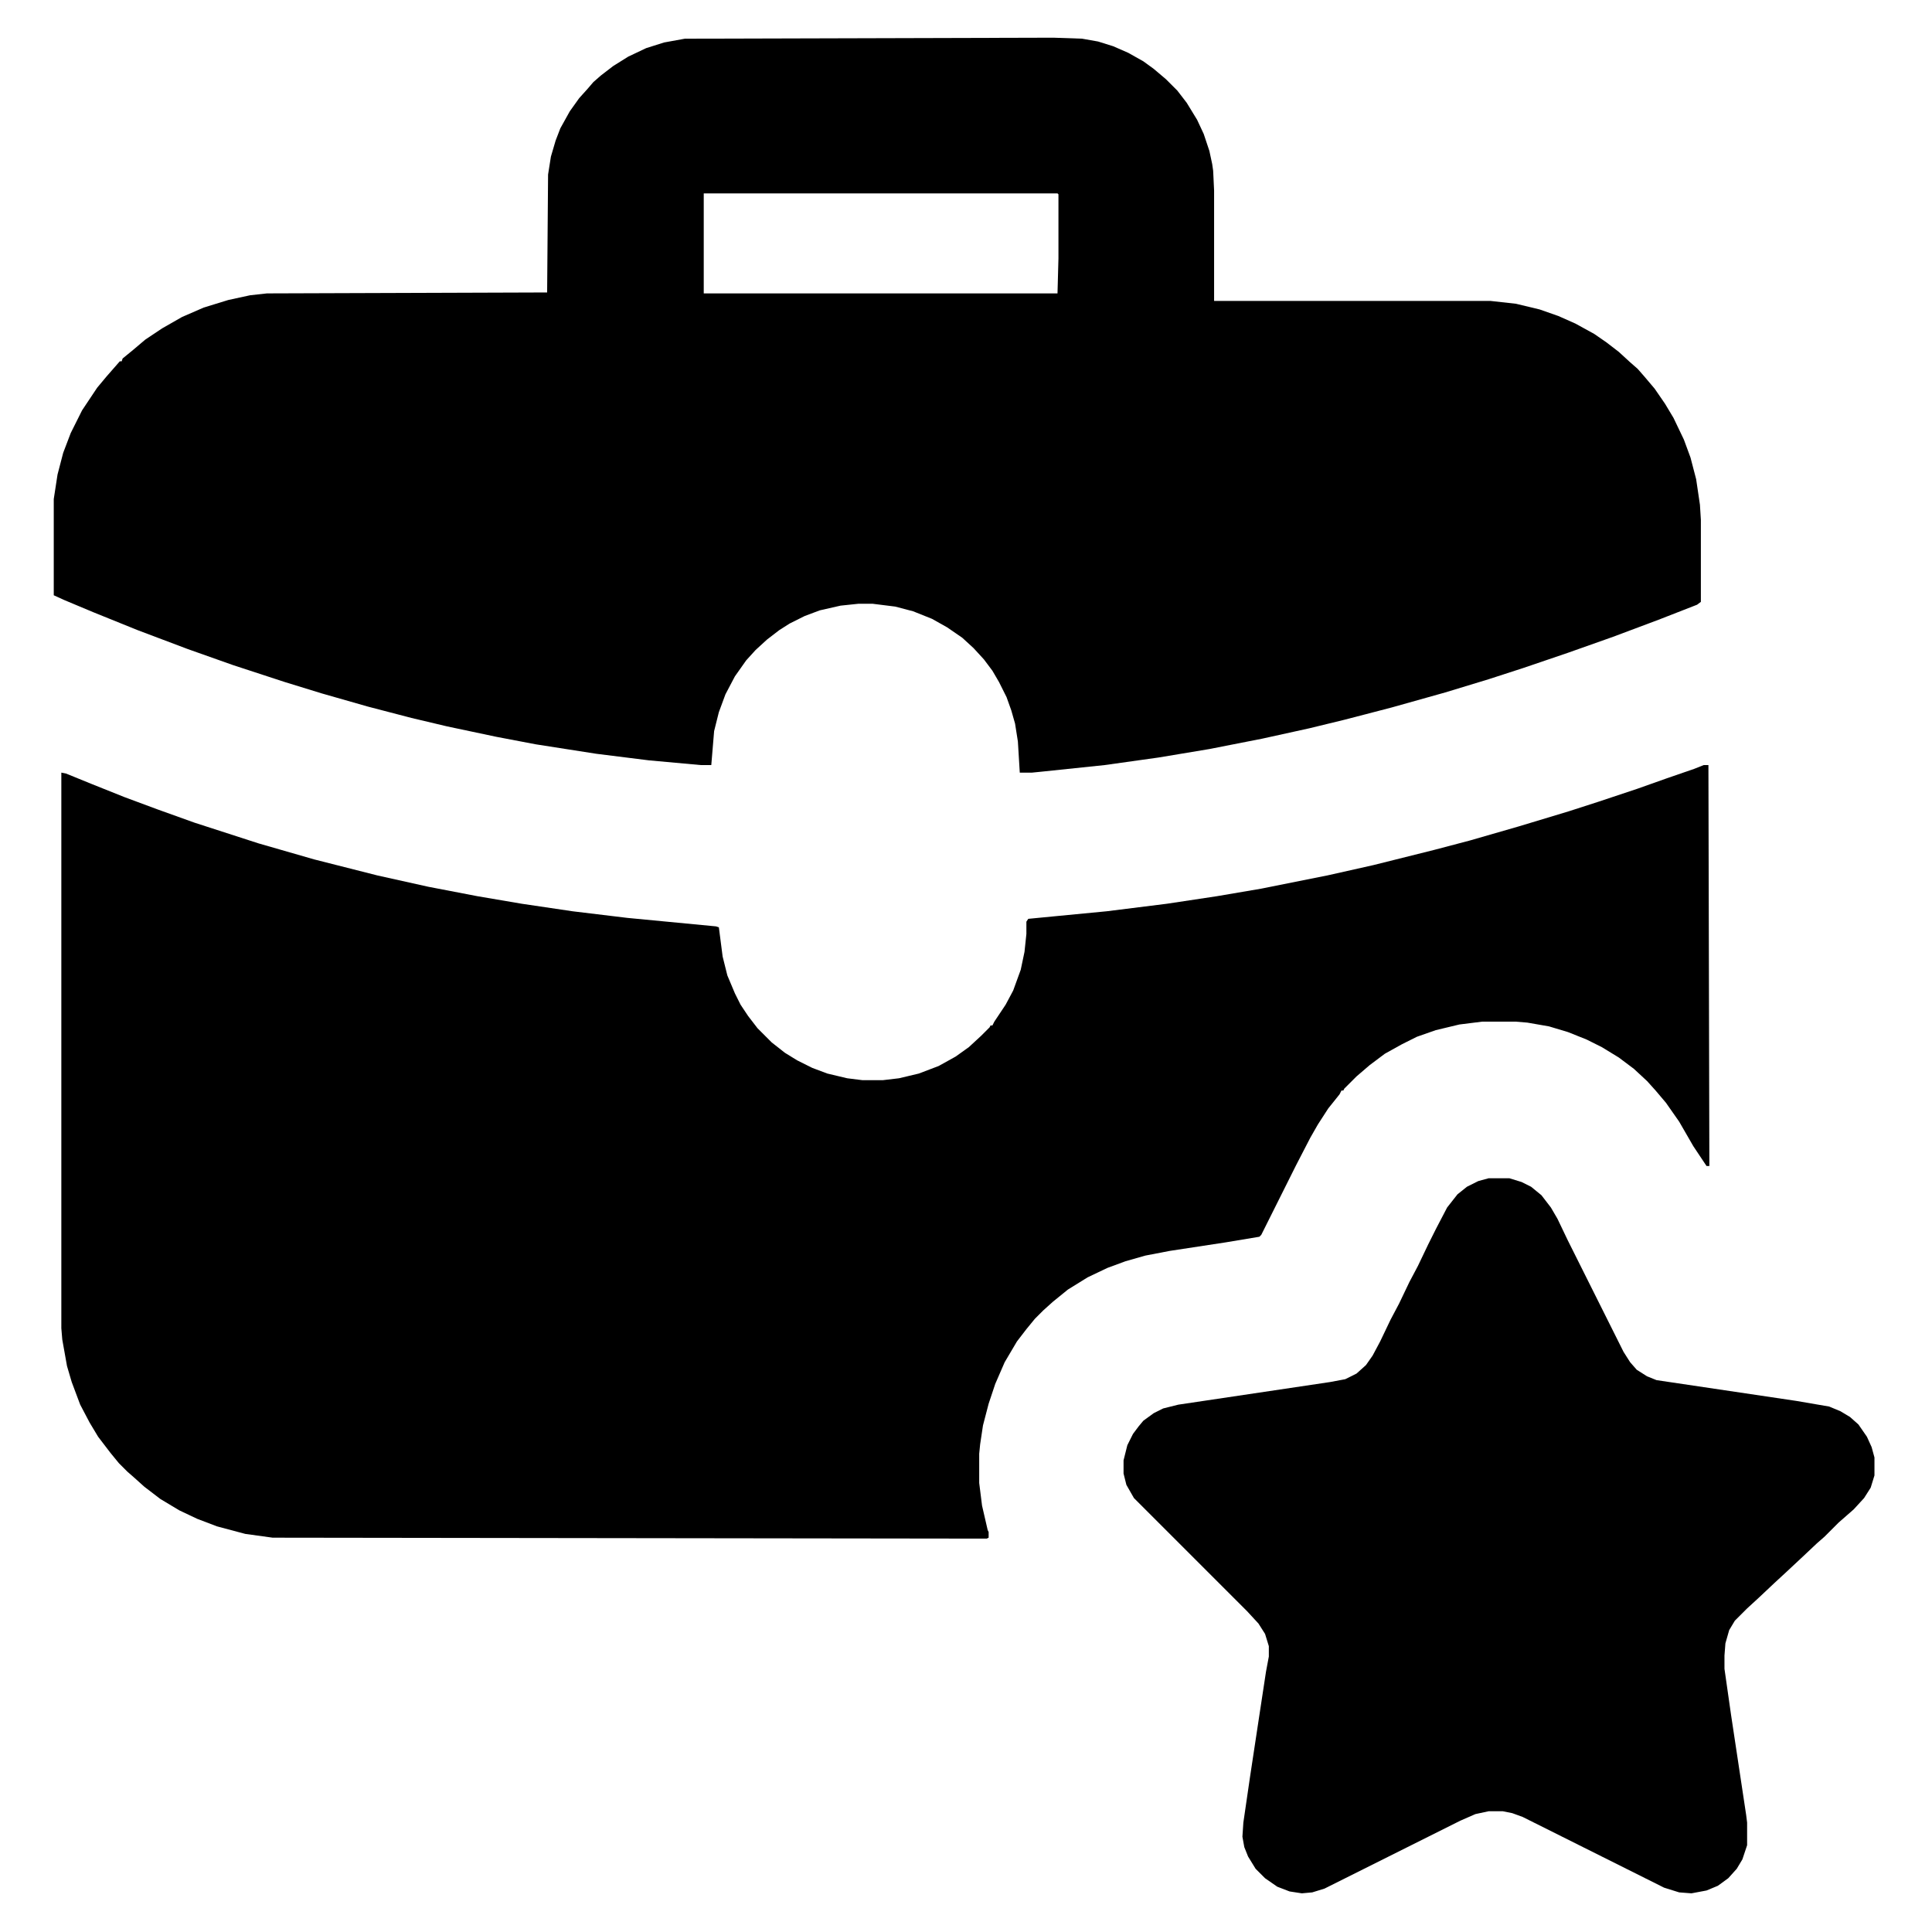 <svg xmlns="http://www.w3.org/2000/svg" viewBox="0 0 2048 2048" width="1280" height="1280"><path transform="translate(1806,811)" d="m0 0h5l1 425h-3l-14-21-15-26-14-20-11-13-9-10-14-13-16-12-18-11-16-8-20-8-20-6-23-4-12-1h-36l-24 3-25 6-20 7-16 8-18 10-16 12-14 12-13 13-1 2h-2l-2 4-12 15-11 17-8 14-15 29-37 74-2 2-36 6-59 9-26 5-21 6-19 7-21 10-21 13-16 13-10 9-9 9-9 11-10 13-13 22-10 23-7 21-6 23-3 20-1 10v31l3 24 6 26 1 2v6l-2 1-757-1-29-4-30-8-21-8-19-9-20-12-17-13-10-9-8-7-9-9-9-11-13-17-9-15-10-19-9-24-5-17-5-28-1-12v-589l5 1 27 11 35 14 35 13 39 14 68 22 59 17 67 17 54 12 52 10 47 8 54 8 58 7 94 9 3 1 4 31 5 20 8 19 6 12 8 12 10 13 15 15 14 11 13 8 16 8 16 6 21 5 16 2h22l17-2 21-5 21-8 18-10 14-10 13-12 9-9 1-2h2l2-4 12-18 8-15 8-22 4-19 2-19v-13l2-3 31-3 52-5 64-8 53-8 47-8 70-14 49-11 64-16 38-10 52-15 53-16 31-10 42-14 31-11 29-10z"></path><path transform="translate(1101,40)" d="m0 0h17l29 1 17 3 16 5 16 7 16 9 11 8 13 11 12 12 10 13 11 18 7 15 6 18 3 14 1 7 1 21v117h293l27 3 25 6 20 7 18 8 20 11 13 9 13 10 12 11 8 7 7 8 11 13 11 16 9 15 11 23 7 19 6 23 4 27 1 16v87l-4 3-41 16-48 18-48 17-47 16-37 12-46 14-57 16-50 13-37 9-50 11-56 11-54 9-57 8-67 7-10 1h-13l-2-33-3-19-4-14-5-14-8-16-7-12-9-12-11-12-12-11-16-11-16-9-20-8-19-5-24-3h-15l-19 2-22 5-16 6-16 8-11 7-13 10-12 11-10 11-12 17-10 19-7 19-5 20-3 36h-11l-55-5-56-7-64-10-42-8-52-11-38-9-46-12-49-14-39-12-55-18-48-17-53-20-47-19-31-13-11-5v-102l4-26 6-23 8-21 12-24 16-24 10-12 14-16h2l1-3 11-9 13-11 18-12 21-12 23-10 26-8 23-5 18-2 297-1 1-125 3-19 5-17 5-13 10-18 10-14 9-10 6-7 8-7 13-10 16-10 19-9 19-6 22-4zm-355 165v106h375l1-37v-68l-1-1z"></path><path transform="translate(1578,1249)" d="m0 0h22l13 4 10 5 11 9 10 13 7 12 11 23 59 118 7 11 7 8 11 7 10 4 148 22 35 6 12 5 10 6 9 8 9 13 5 11 3 11v19l-4 13-7 11-11 12-16 14-15 15-8 7-17 16-15 14-13 12-17 16-12 11-13 13-6 10-4 14-1 13v14l7 49 16 106 1 8v24l-5 15-6 10-9 10-11 8-12 5-16 3-13-1-16-5-150-75-11-4-10-2h-15l-14 3-16 7-144 72-13 4-11 1-13-2-13-5-13-9-10-10-8-13-4-10-2-11 1-15 7-48 10-66 7-46 3-16v-11l-4-13-7-11-12-13-120-120-8-14-3-12v-14l4-16 6-12 6-8 5-6 11-8 10-5 16-4 161-24 16-3 12-6 10-9 7-10 8-15 11-23 9-17 11-23 9-17 11-23 8-16 12-23 11-14 10-8 12-6z"></path></svg>